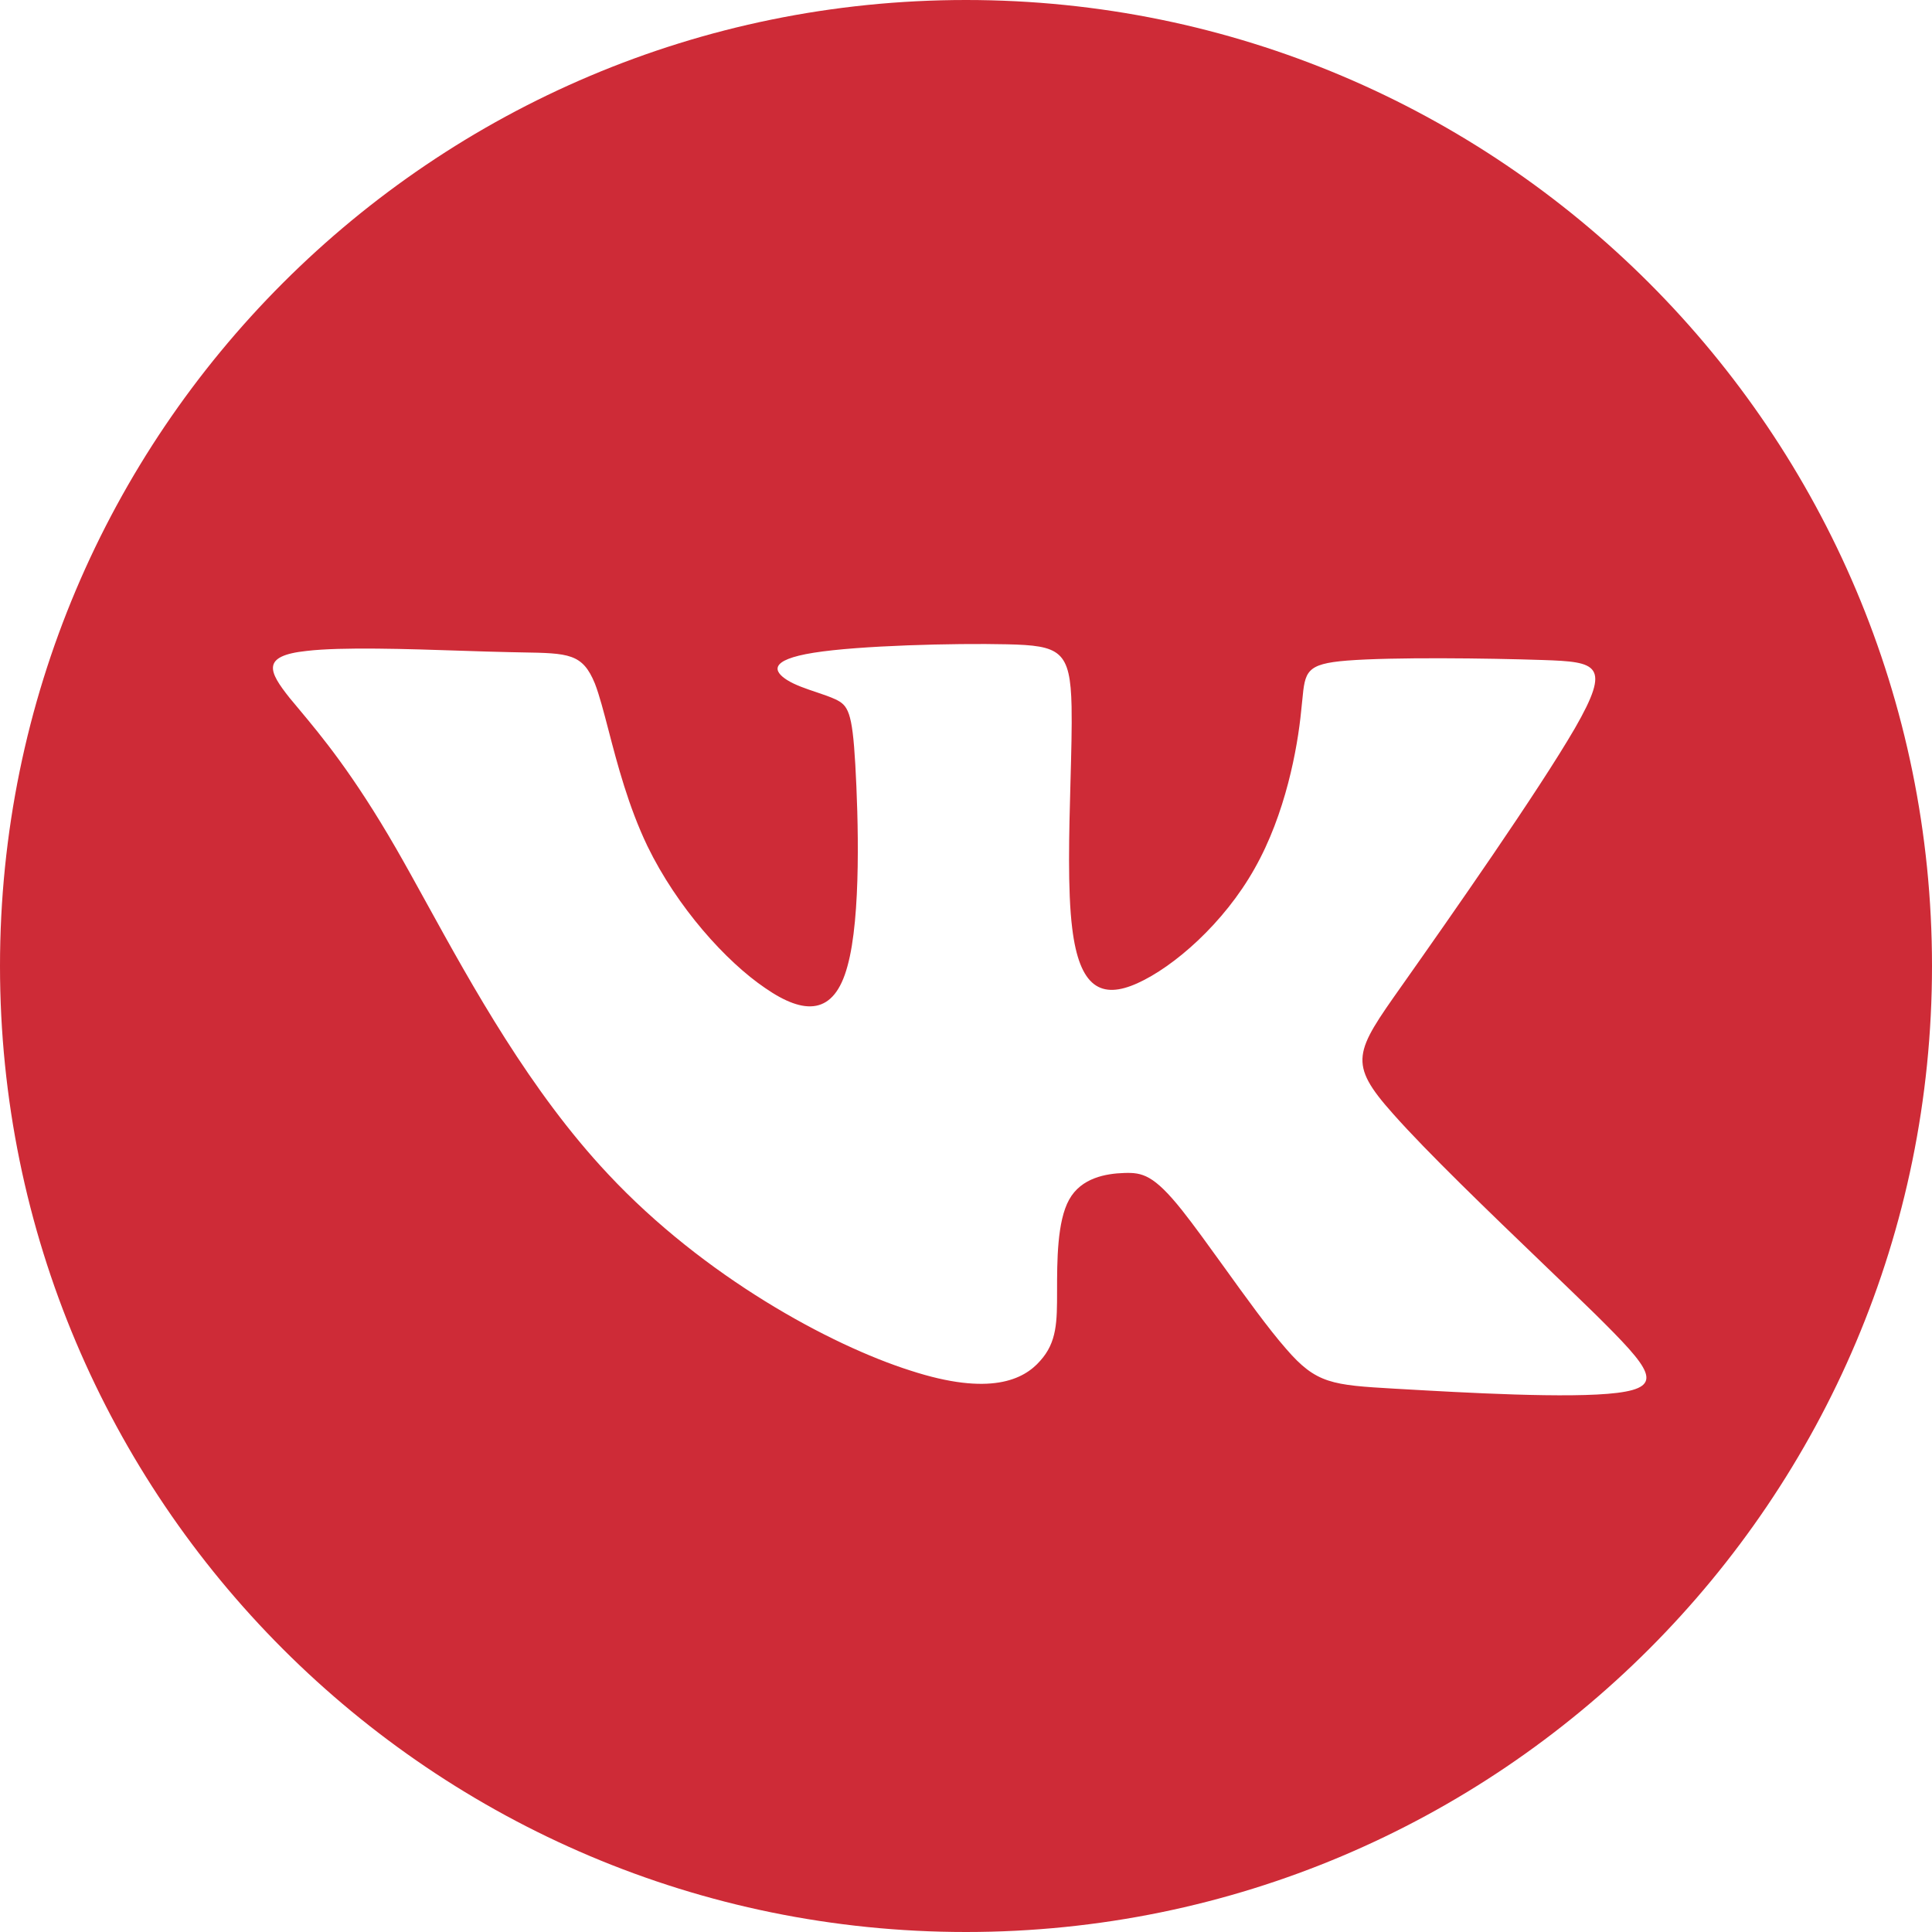 <?xml version="1.0" encoding="UTF-8"?> <svg xmlns="http://www.w3.org/2000/svg" width="37" height="37" viewBox="0 0 37 37" fill="none"> <path fill-rule="evenodd" clip-rule="evenodd" d="M18.5 0C8.283 0 0 8.283 0 18.5C0 28.717 8.283 37 18.5 37C28.717 37 37 28.717 37 18.5C37 8.283 28.717 0 18.5 0ZM8.852 12.463C9.18 12.474 9.487 12.484 9.749 12.489C9.833 12.491 9.912 12.493 9.987 12.494C10.893 12.509 11.157 12.514 11.393 13.091C11.479 13.314 11.56 13.625 11.654 13.985C11.823 14.634 12.035 15.445 12.399 16.204C12.966 17.372 13.903 18.414 14.655 18.923C15.408 19.444 15.975 19.444 16.229 18.506C16.495 17.558 16.437 15.648 16.38 14.642C16.322 13.623 16.241 13.508 15.998 13.392C15.9 13.346 15.773 13.303 15.64 13.258C15.44 13.191 15.225 13.119 15.072 13.022C14.818 12.86 14.713 12.64 15.581 12.501C16.449 12.362 18.277 12.316 19.284 12.339C20.302 12.362 20.499 12.455 20.522 13.531C20.53 13.916 20.516 14.425 20.501 14.972C20.474 15.954 20.444 17.056 20.534 17.777C20.672 18.911 21.089 19.143 21.783 18.83C22.477 18.518 23.438 17.685 24.028 16.632C24.618 15.591 24.85 14.329 24.919 13.612C24.927 13.539 24.934 13.473 24.94 13.411C24.993 12.861 25.008 12.714 25.798 12.651C26.678 12.582 28.494 12.605 29.547 12.64C30.589 12.675 30.866 12.721 30.161 13.947C29.455 15.162 27.777 17.558 26.863 18.854L26.843 18.882C25.947 20.152 25.805 20.353 26.678 21.33C27.326 22.063 28.526 23.217 29.549 24.2C29.914 24.55 30.256 24.88 30.543 25.16C31.619 26.224 31.896 26.56 30.971 26.675C30.068 26.788 28.02 26.67 26.803 26.6L26.712 26.595C25.509 26.525 25.208 26.502 24.63 25.831C24.291 25.445 23.854 24.838 23.441 24.264C23.147 23.856 22.865 23.465 22.64 23.181C22.096 22.498 21.876 22.452 21.529 22.464C21.181 22.475 20.707 22.556 20.476 22.973C20.244 23.389 20.244 24.153 20.244 24.732C20.244 25.31 20.244 25.704 19.92 26.062C19.608 26.421 18.96 26.745 17.433 26.247C15.905 25.761 13.487 24.454 11.647 22.487C10.158 20.904 9.048 18.89 8.17 17.296C7.963 16.92 7.769 16.568 7.586 16.25C6.76 14.817 6.147 14.086 5.735 13.592C5.668 13.512 5.606 13.438 5.549 13.369C5.144 12.86 4.994 12.559 5.873 12.466C6.543 12.387 7.803 12.428 8.852 12.463Z" fill="#CE2B37"></path> </svg> 